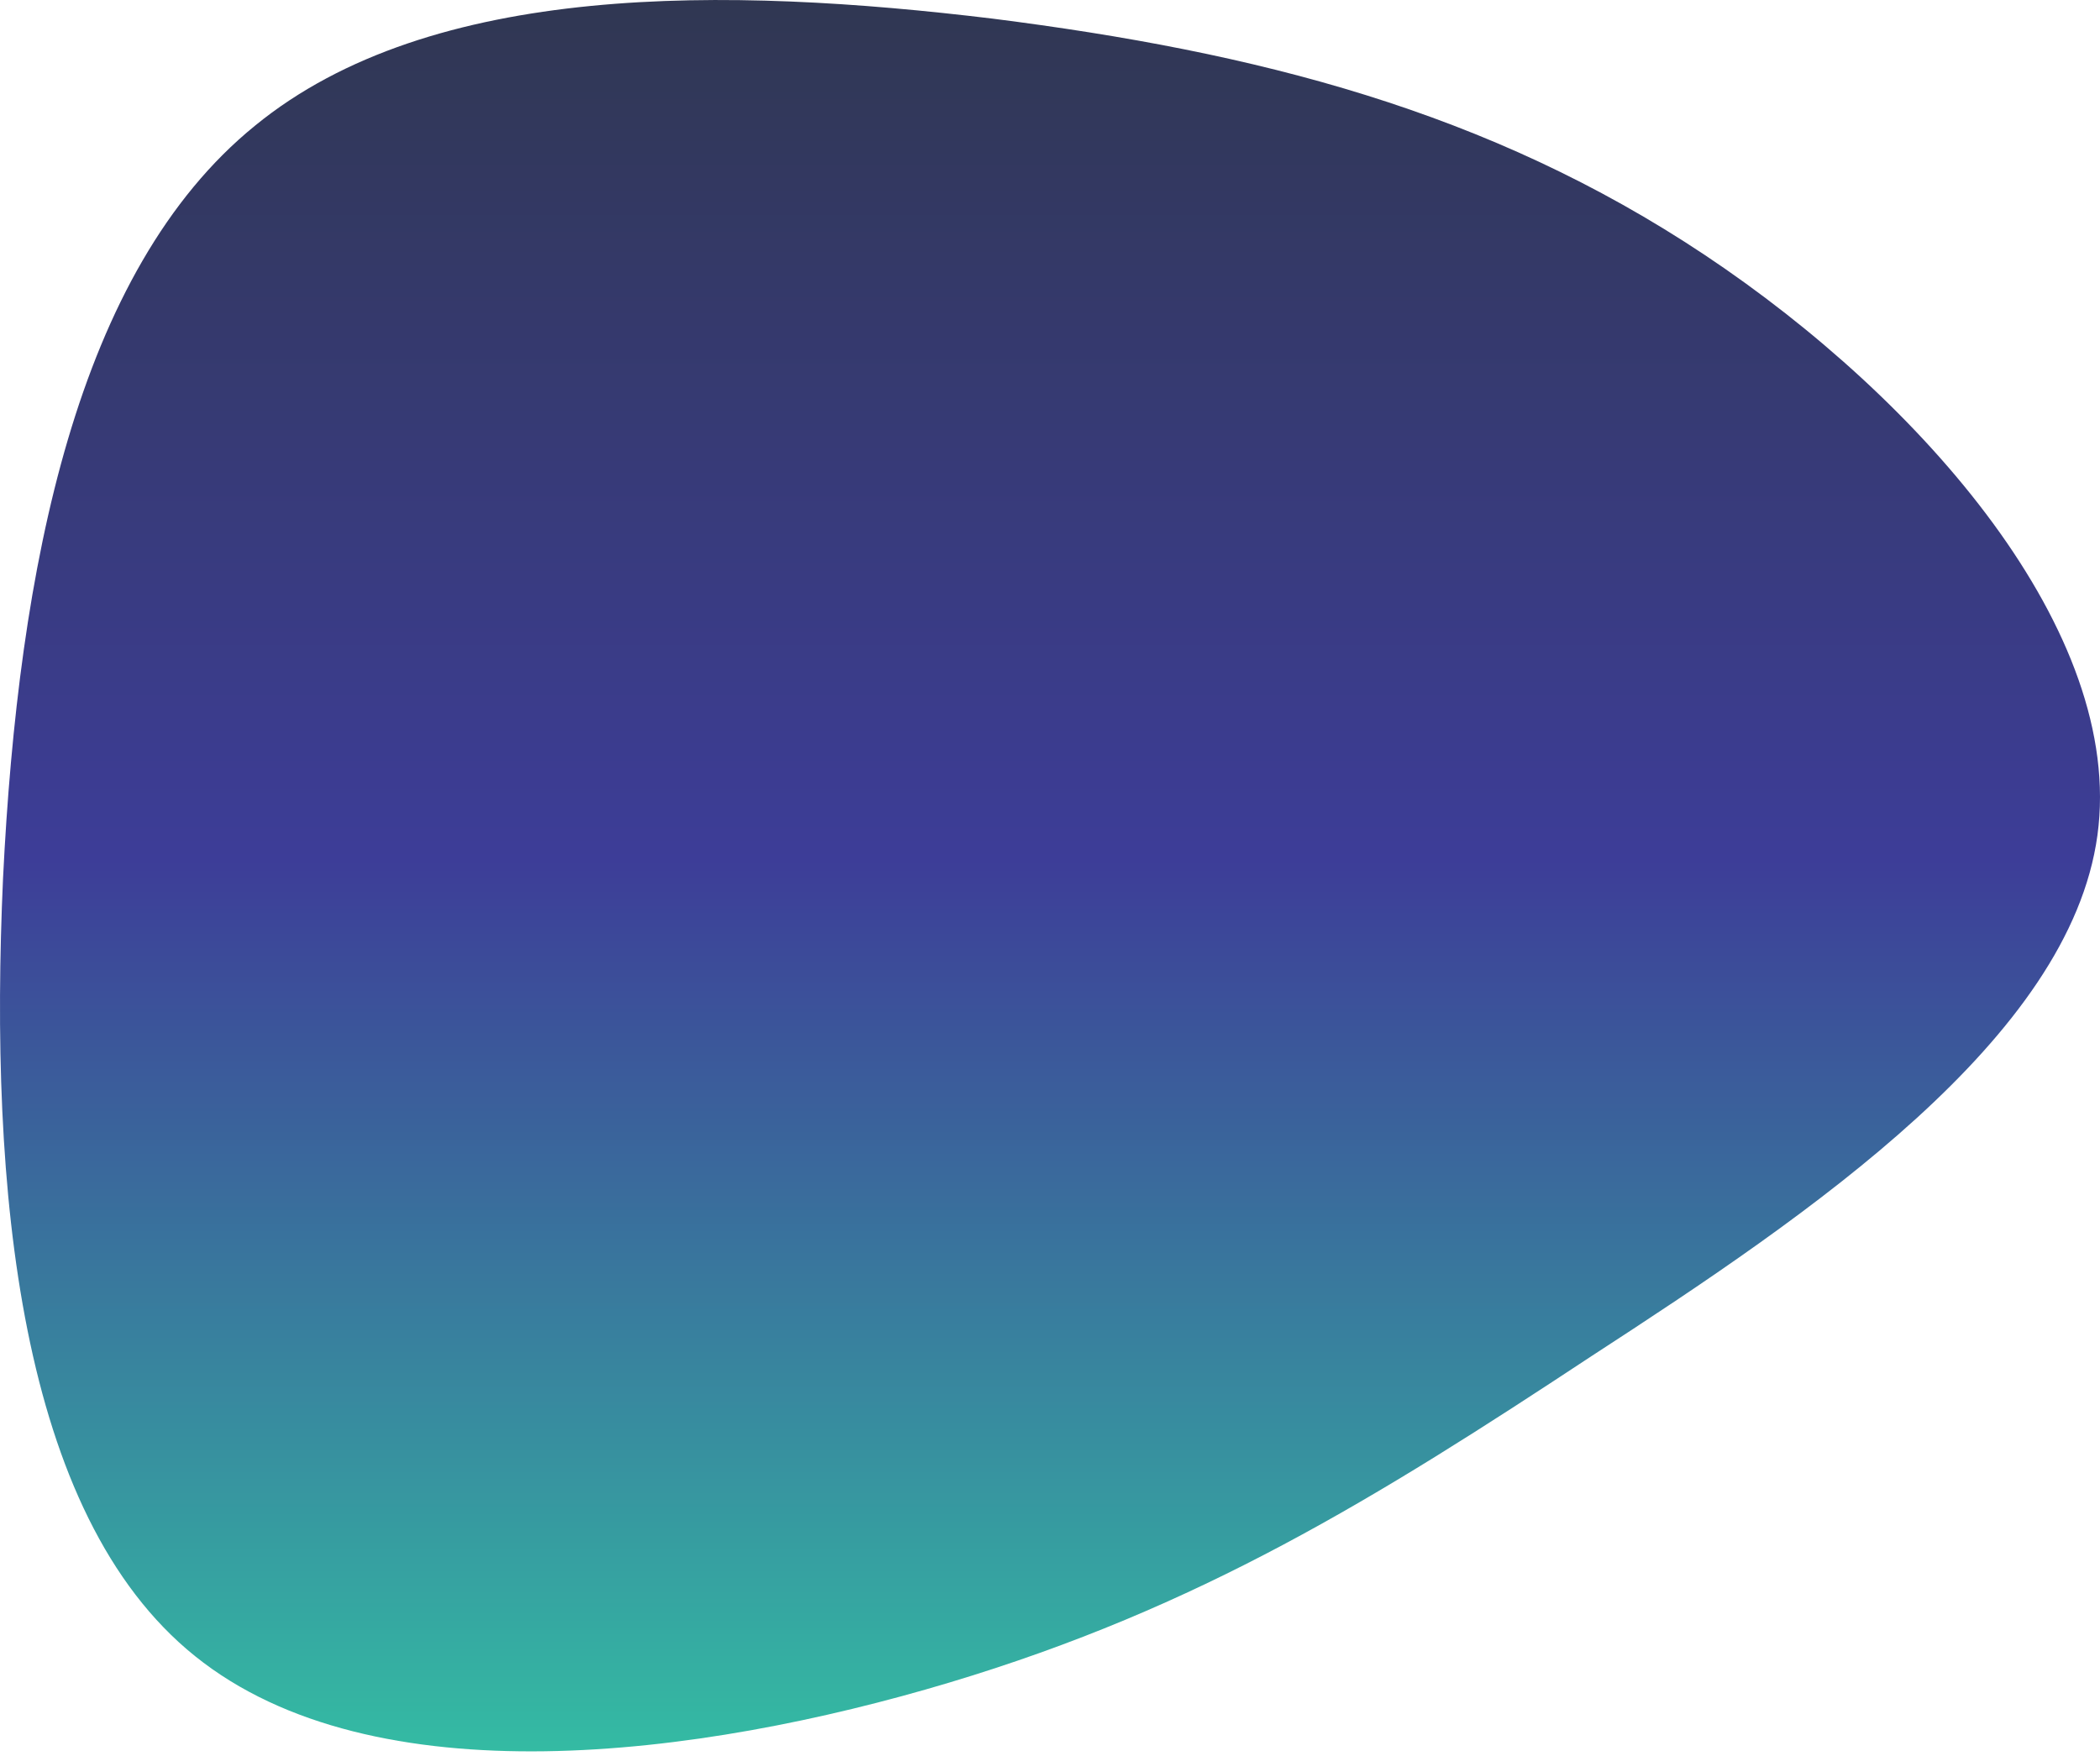 <svg width="416" height="348" viewBox="0 0 416 348" fill="none" xmlns="http://www.w3.org/2000/svg">
<g clip-path="url(#clip0_838_305)">
<path d="M337.751 50.551C380.757 79.221 421.005 125.259 415.492 165.508C409.979 205.757 358.703 240.492 315.421 268.608C272.415 297.003 237.68 318.508 188.058 333.392C138.436 348.276 73.929 356.552 38.642 328.158C3.631 300.039 -2.158 235.531 0.599 174.058C3.631 112.306 15.21 53.587 50.499 24.917C85.51 -3.753 144.229 -2.651 196.608 3.69C248.707 10.303 294.745 21.881 337.751 50.551Z" fill="url(#paint0_linear_838_305)"/>
</g>
<defs>
<linearGradient id="paint0_linear_838_305" x1="208" y1="0.003" x2="208" y2="347.024" gradientUnits="userSpaceOnUse">
<stop stop-color="#303752"/>
<stop offset="0.491" stop-color="#3D3D98"/>
<stop offset="1" stop-color="#34BBA3"/>
</linearGradient>
<clipPath id="clip0_838_305">
<rect width="416" height="347.027" fill="white"/>
</clipPath>
</defs>
</svg>
